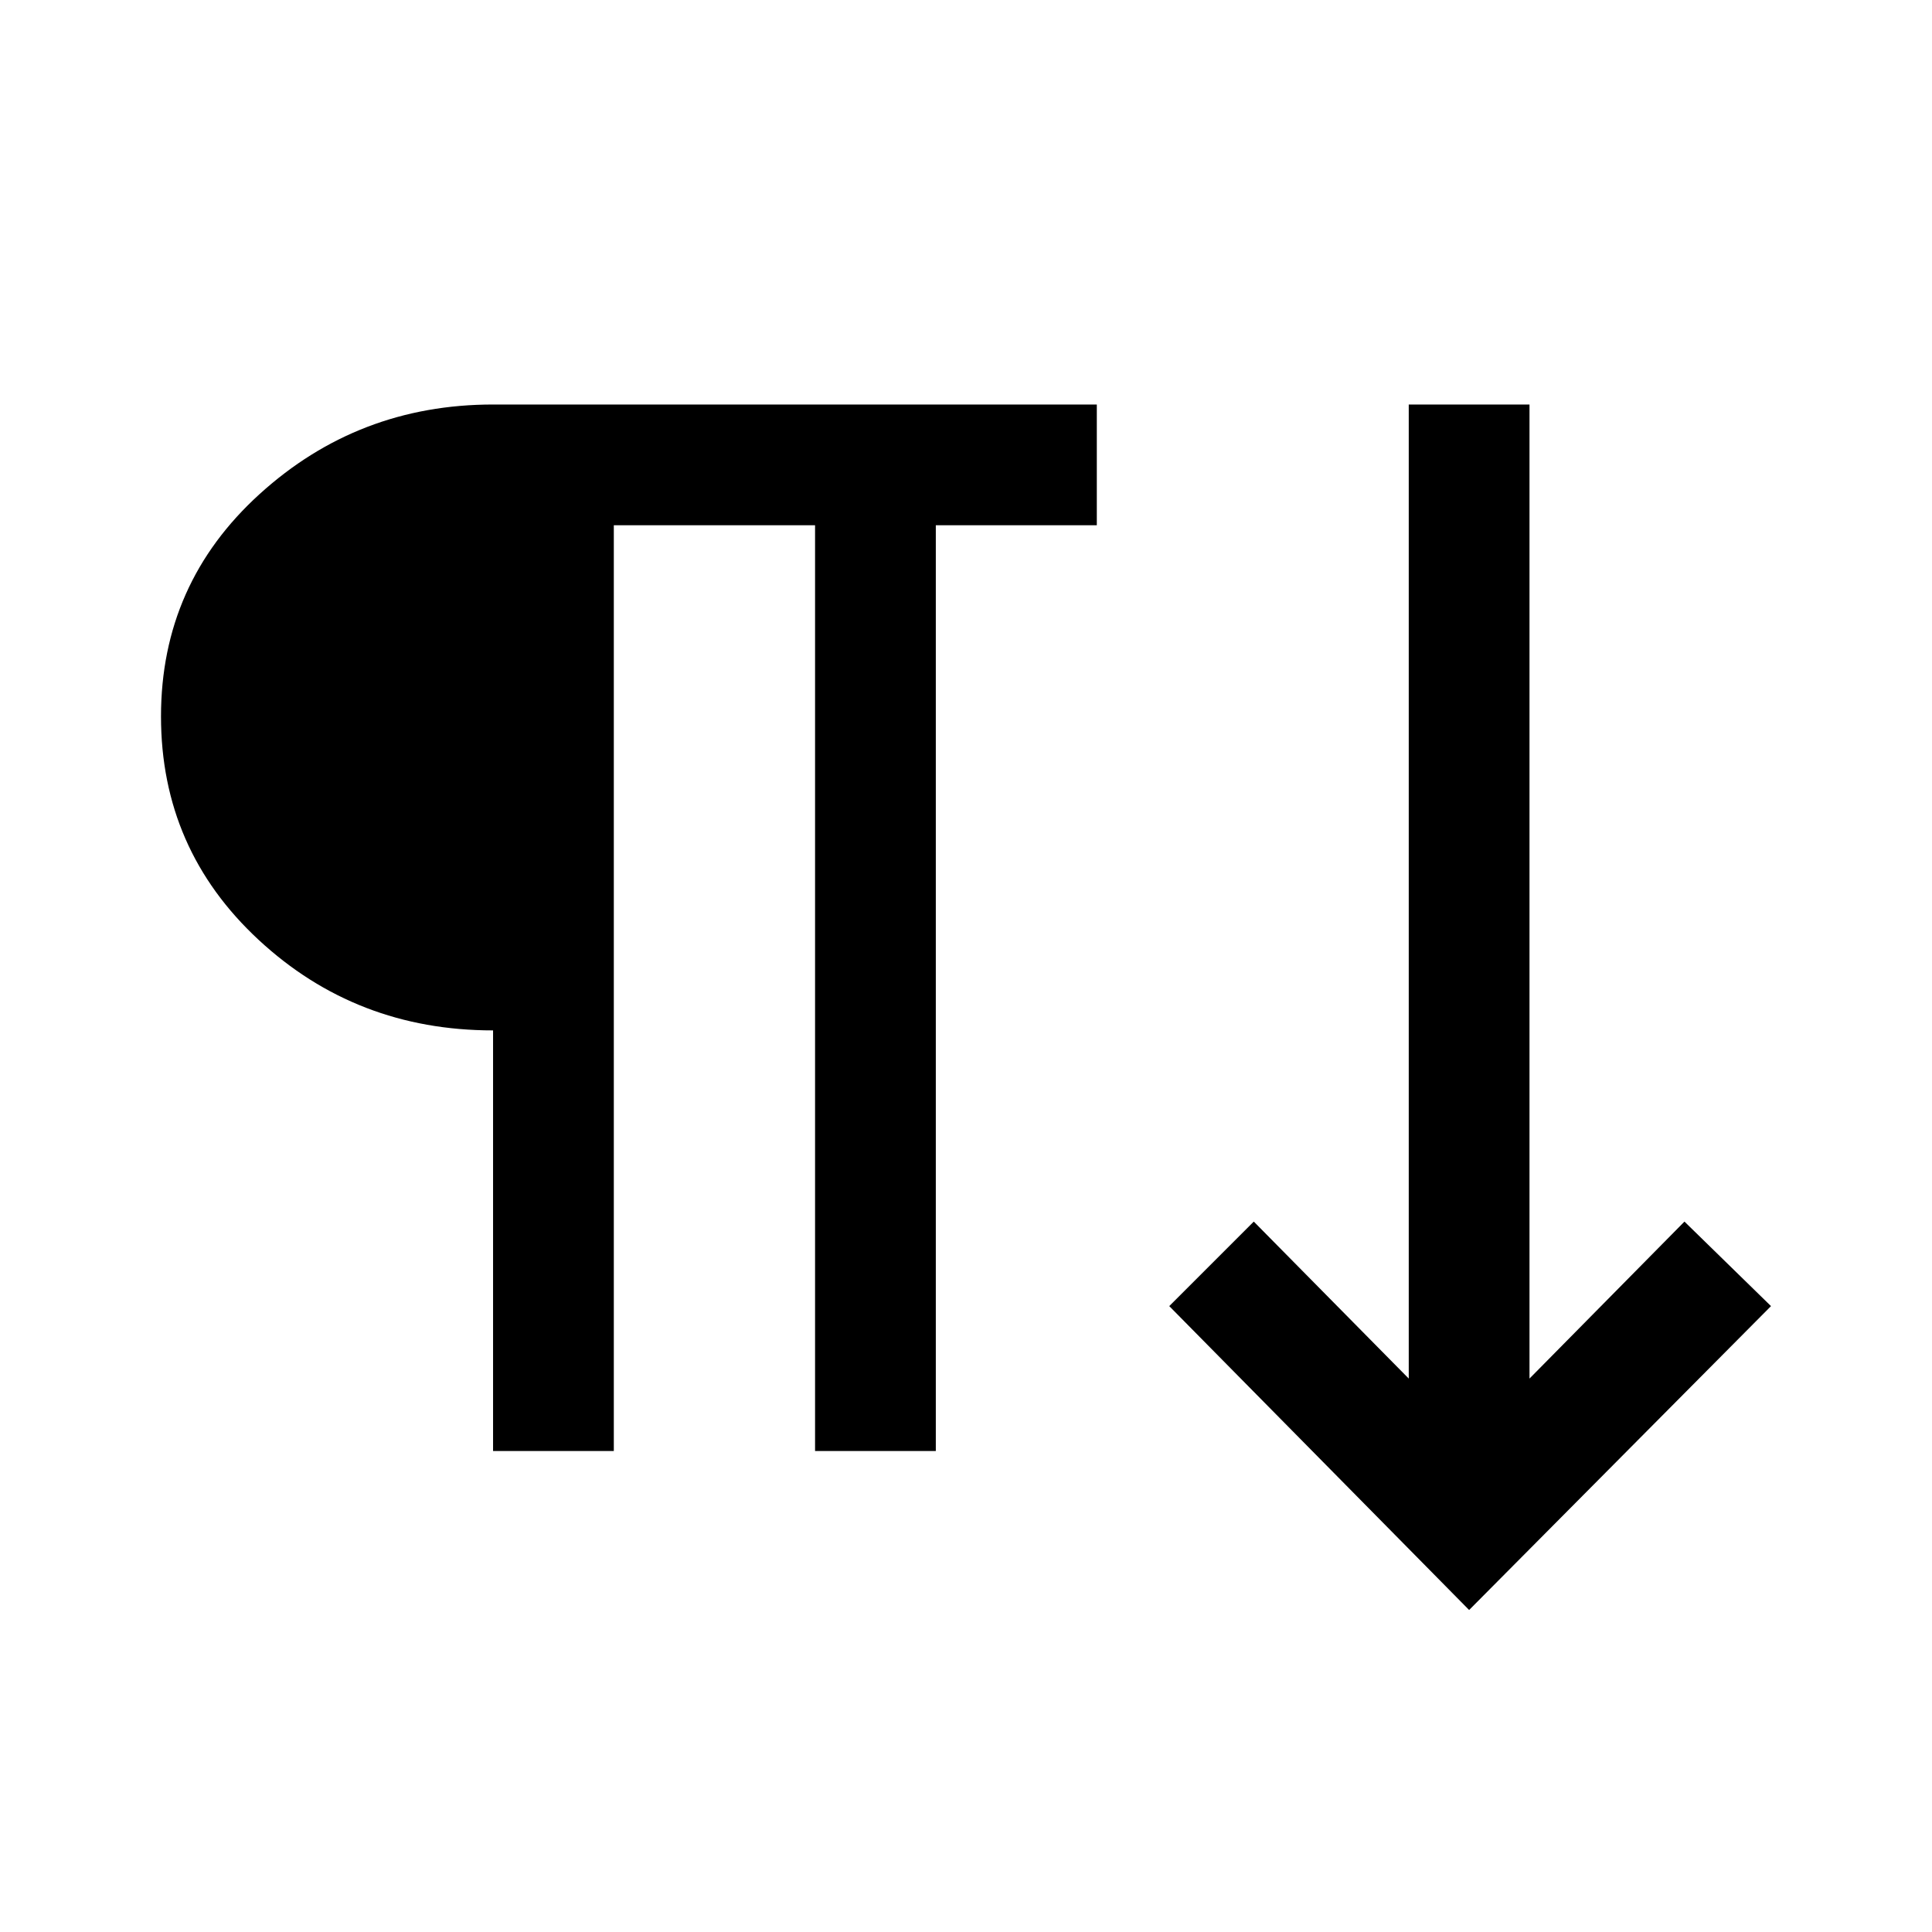 <svg xmlns="http://www.w3.org/2000/svg" width="48" height="48" viewBox="0 -960 960 960"><path d="M245-239v-209q-68 0-116.5-45T80-604q0-66 49-110.5T245-759h300v60h-80v460h-60v-460H305v460h-60Zm485 79L581-311l42-42 77 78v-484h60v484l77-78 43 42-150 151Z"/></svg>